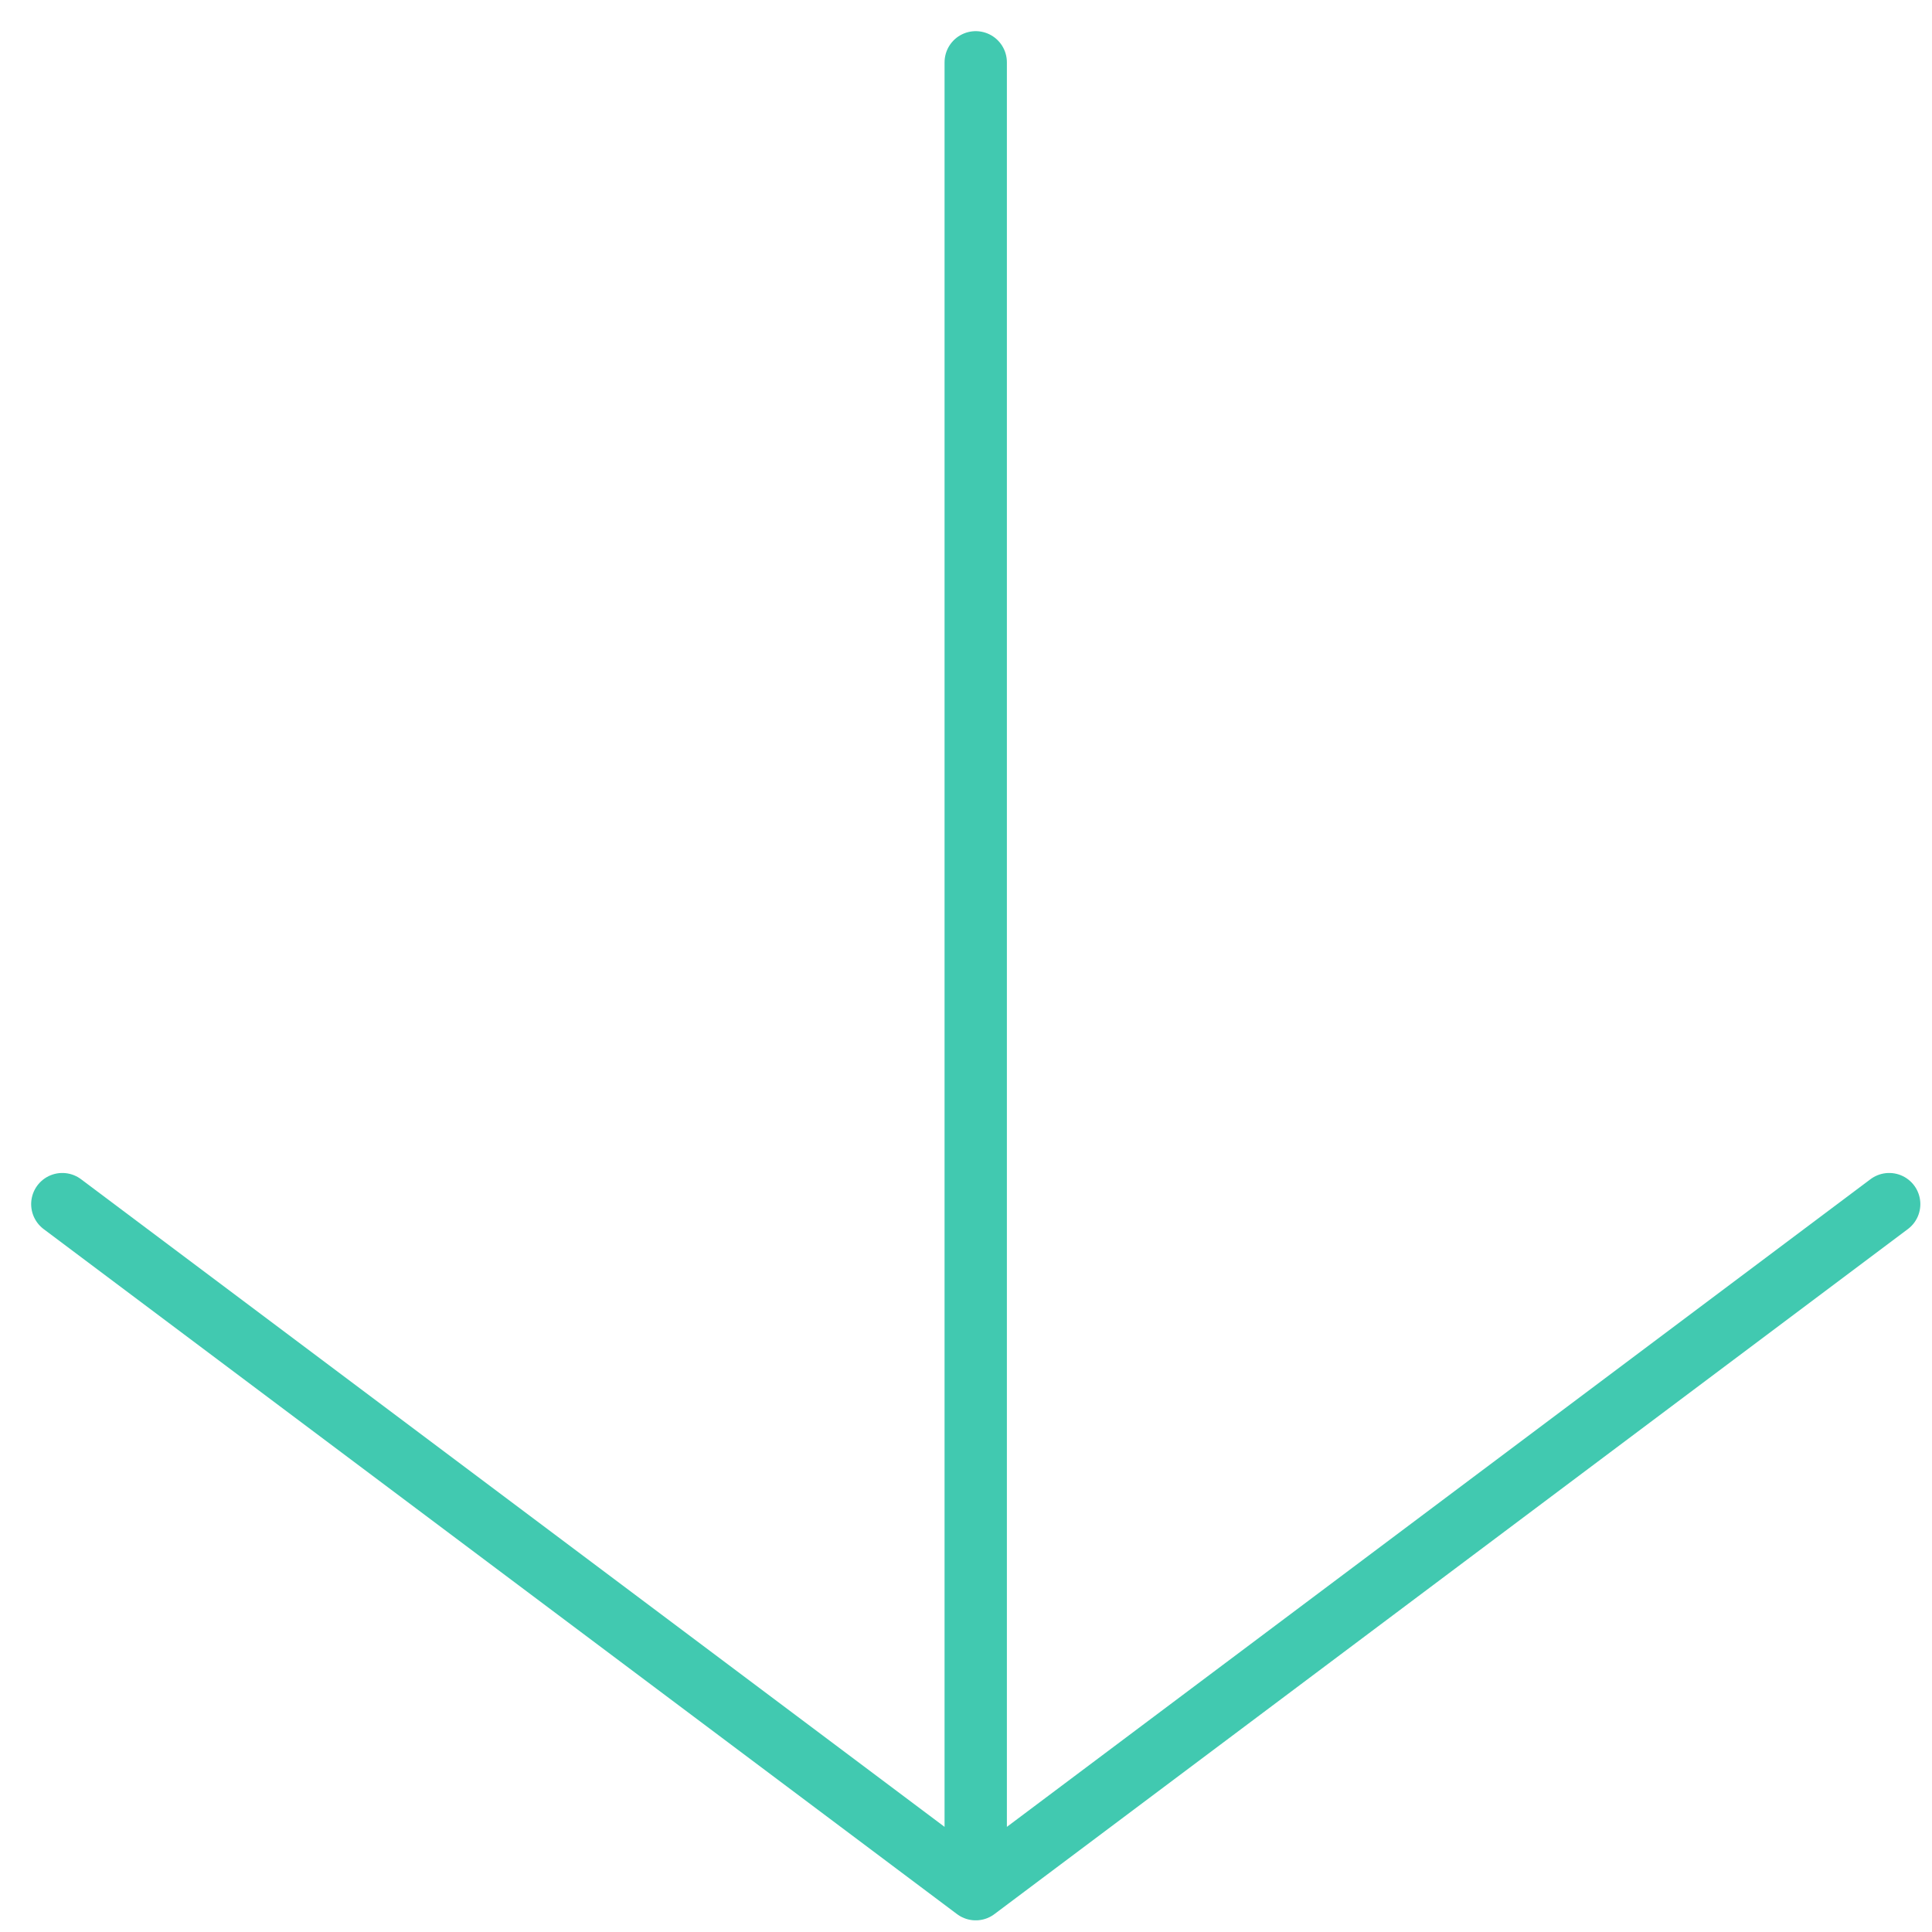 <?xml version="1.0" encoding="UTF-8"?> <svg xmlns="http://www.w3.org/2000/svg" width="31" height="31" viewBox="0 0 31 31" fill="none"> <path d="M15.656 1V30.313M15.656 30.313L1 19.321M15.656 30.313L30.313 19.321" stroke="#41C9B0" stroke-linecap="round" stroke-linejoin="round"></path> </svg> 